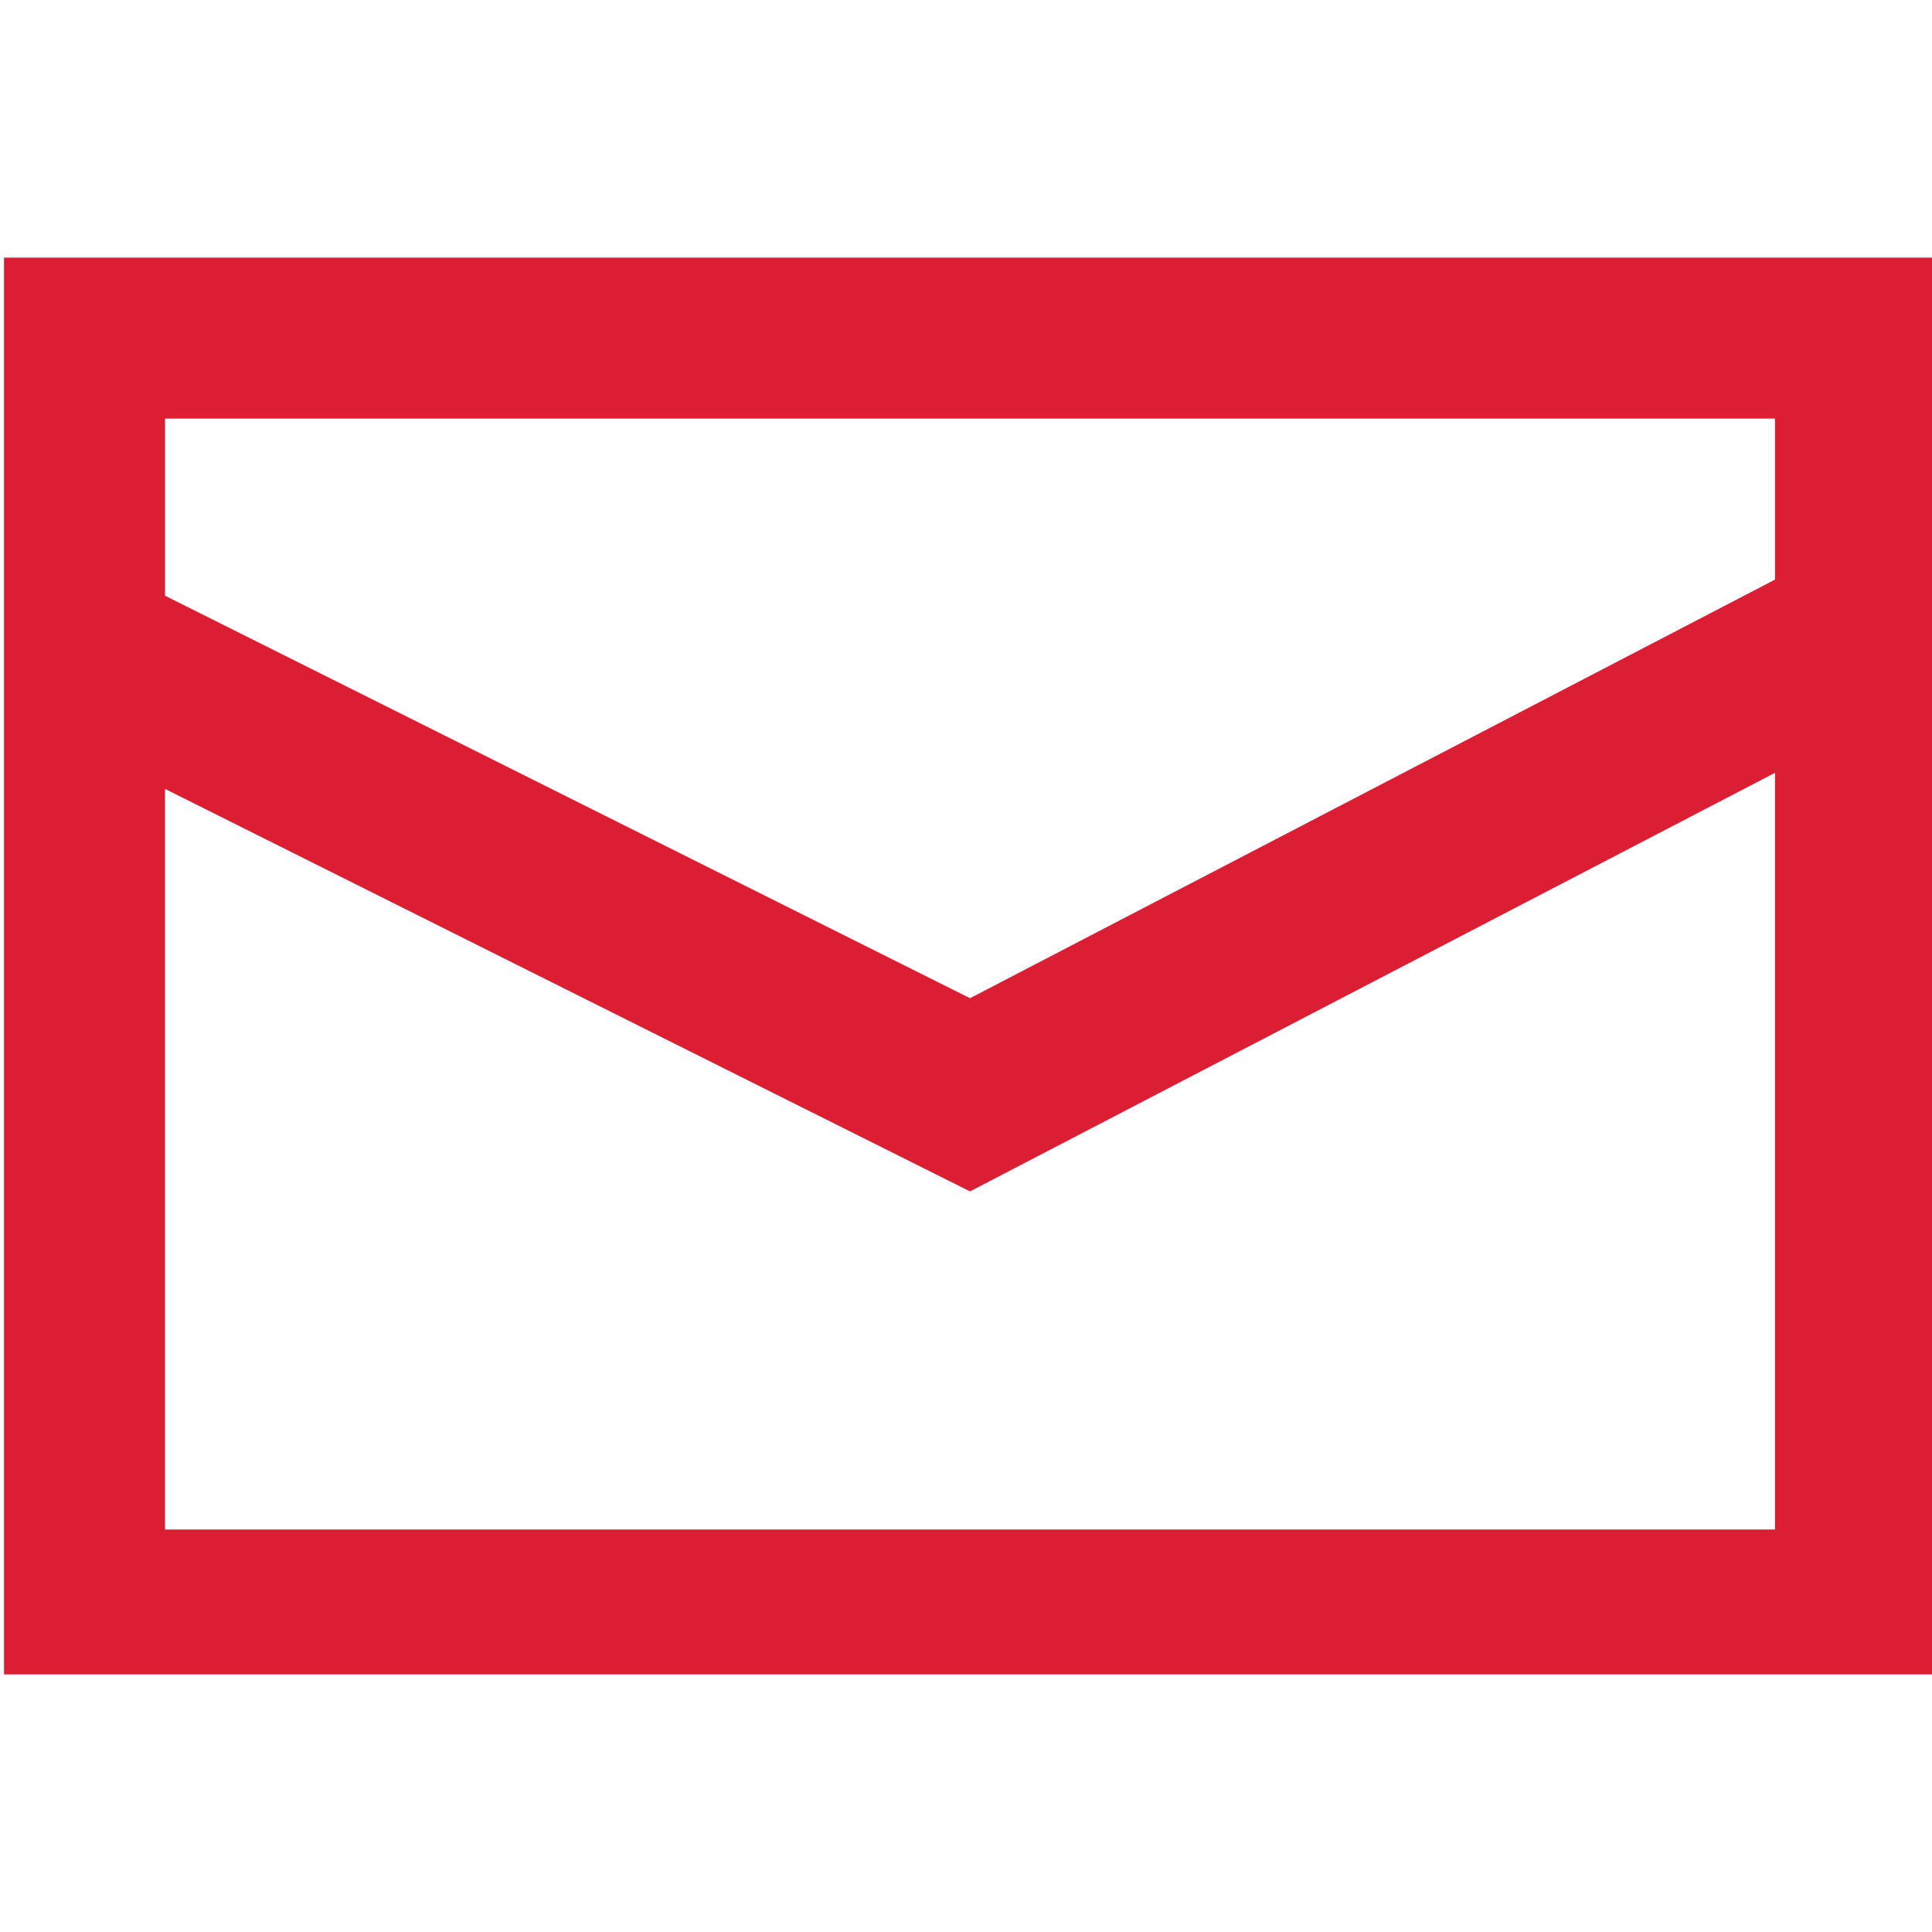 <?xml version="1.0" encoding="utf-8"?>
<!-- Generator: Adobe Illustrator 24.3.0, SVG Export Plug-In . SVG Version: 6.00 Build 0)  -->
<svg version="1.1" id="Laag_1" xmlns="http://www.w3.org/2000/svg" xmlns:xlink="http://www.w3.org/1999/xlink" x="0px" y="0px"
	 viewBox="0 0 12 12" style="enable-background:new 0 0 12 12;" xml:space="preserve">
<style type="text/css">
	.st0{fill-rule:evenodd;clip-rule:evenodd;fill:#DC1E35;}
</style>
<desc>Created with Sketch.</desc>
<g id="Symbols">
	<g id="Card-_x2F_-Team-light" transform="translate(-42, -450)">
		<g id="_x5F_Icons-_x2F_-16px--_x2F_-Mail" transform="translate(40.725, 447)">
			<path id="Icon" class="st0" d="M13.3,4.6v8.8h-12V4.6H13.3z M12.3,7.8l-5,2.6l-5-2.5l0,4.6h10L12.3,7.8z M12.3,5.6h-10l0,1.1
				l5,2.5l5-2.6L12.3,5.6z"/>
		</g>
	</g>
</g>
</svg>
